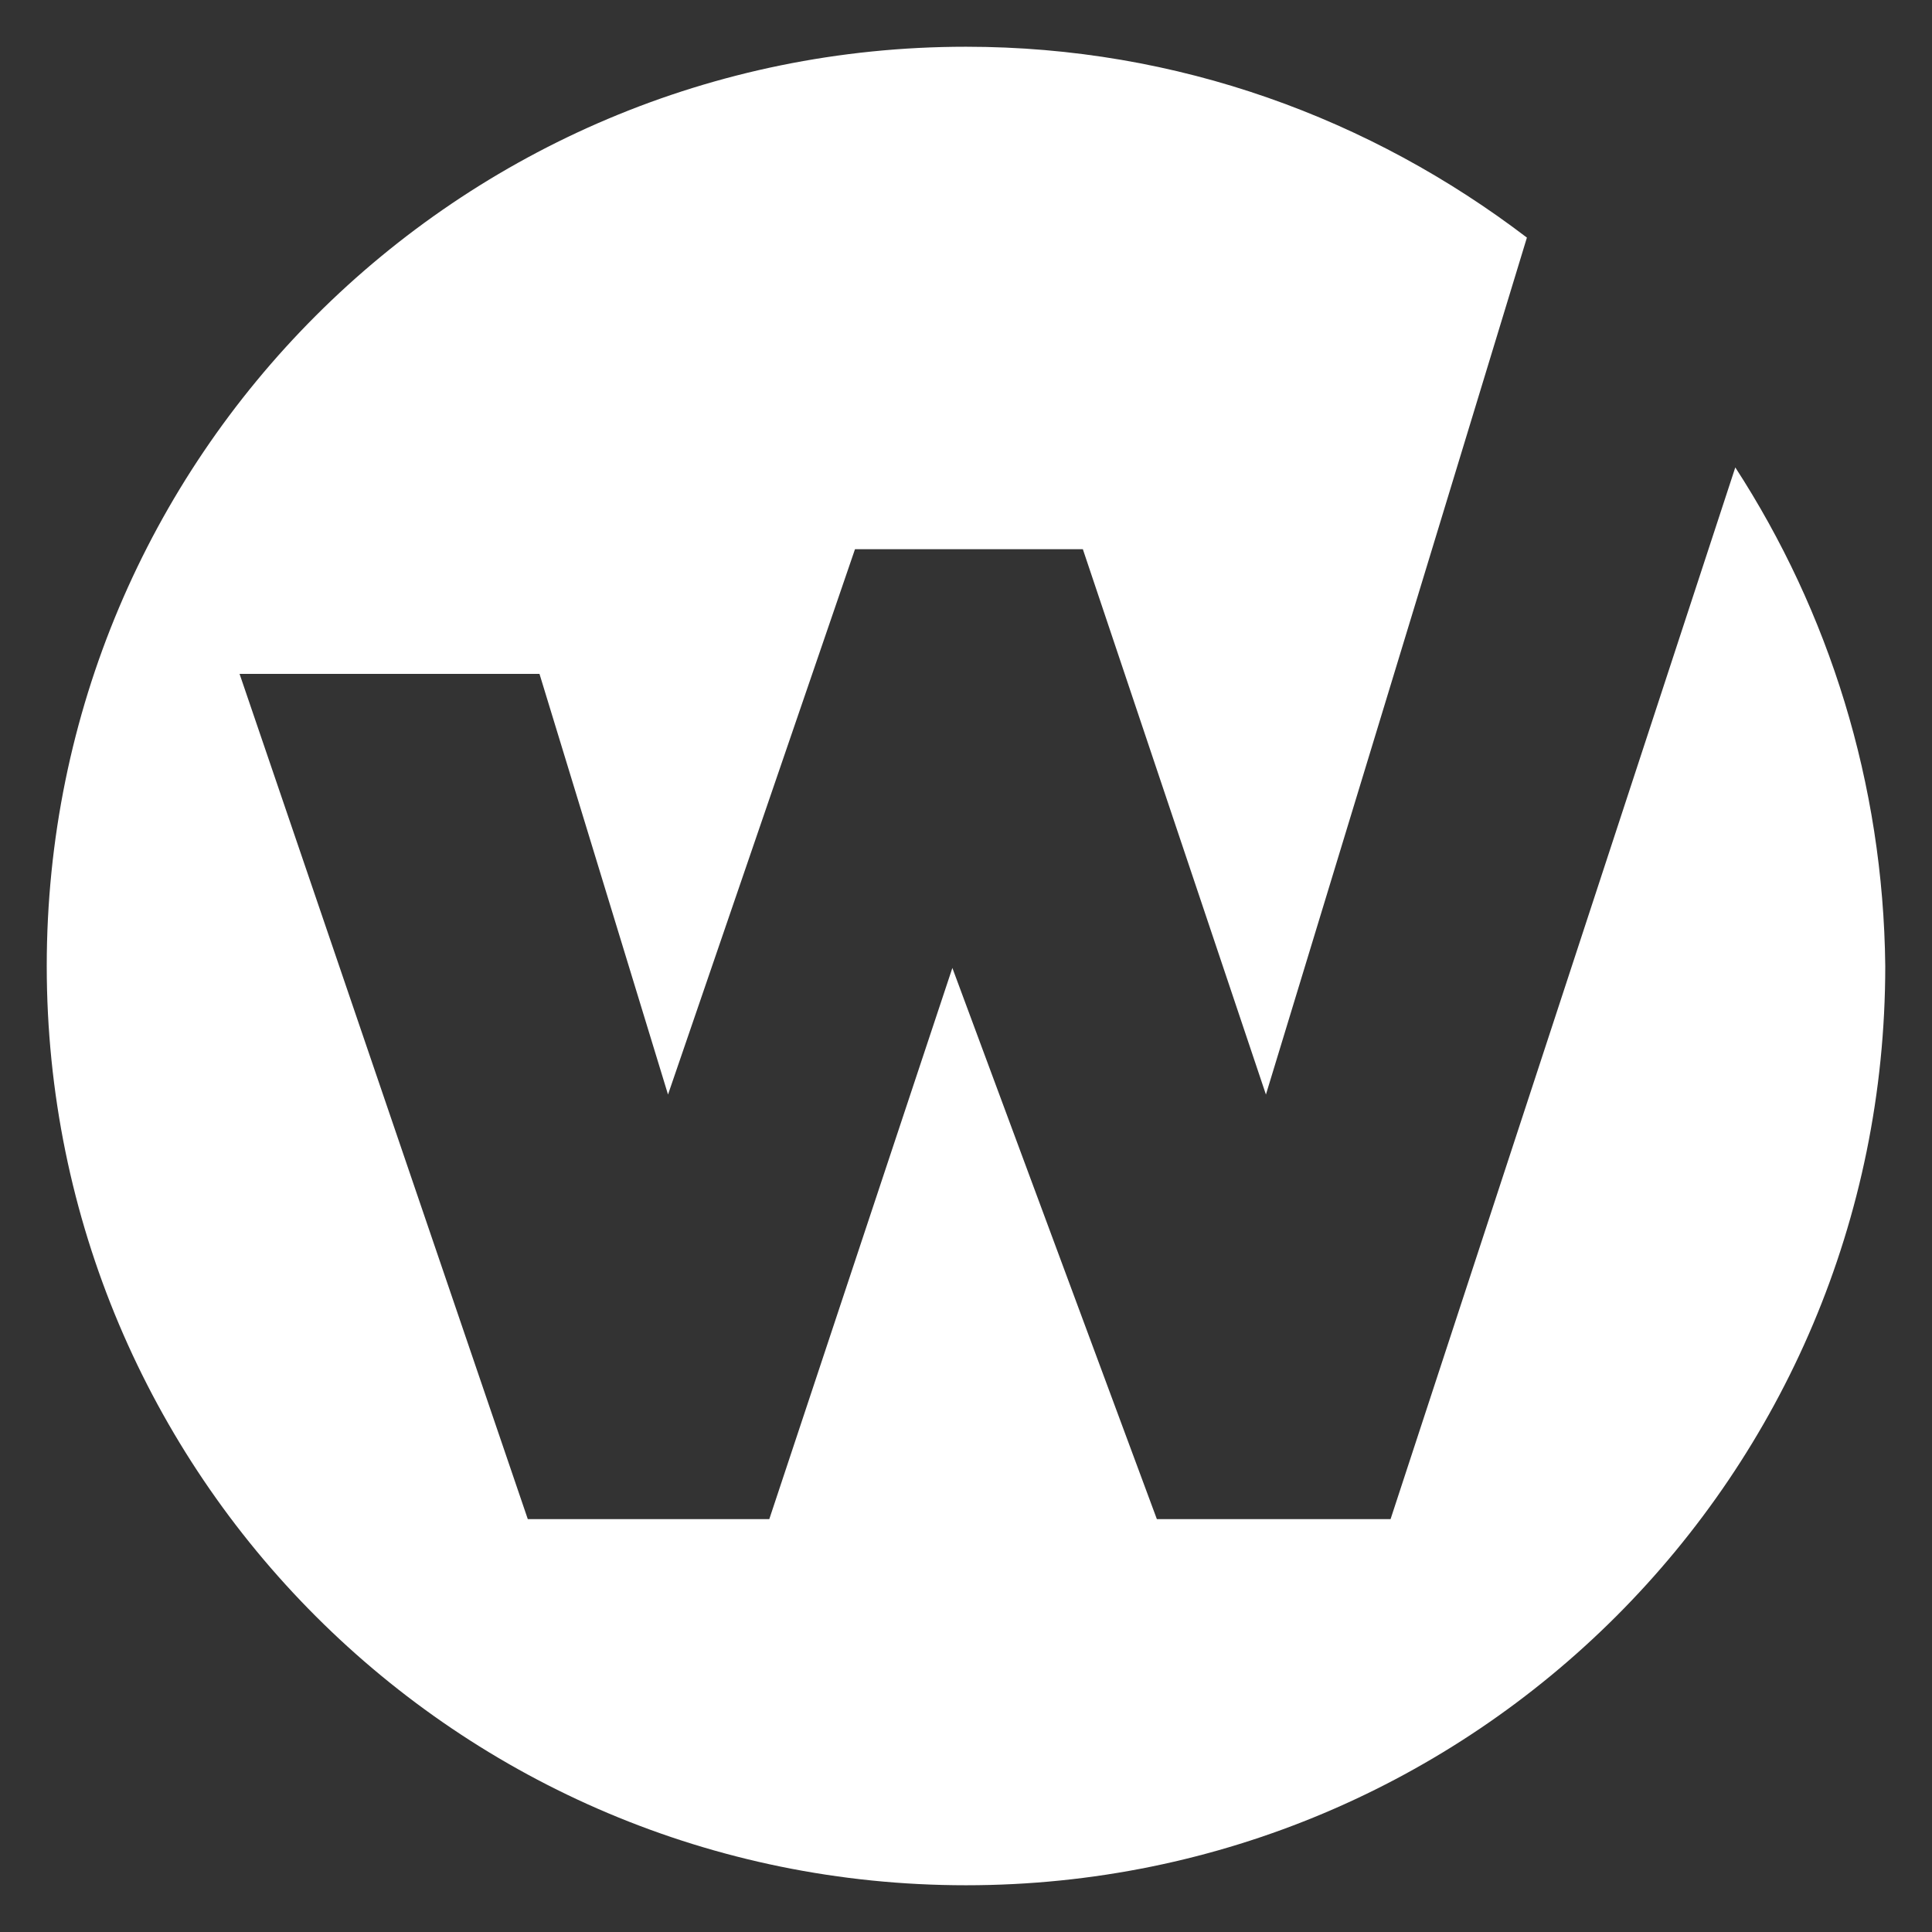 <?xml version="1.0" encoding="UTF-8"?>
<svg xmlns="http://www.w3.org/2000/svg" version="1.1" viewBox="0 0 99.2 99.2">
  <rect x="0" y="0" width="99.2" height="99.2" fill="#333333" stroke="none"/>
  <defs>
    <style>
      .cls-1 {
        fill: #fff;
      }
    </style>
  </defs>
  <!-- Generator: Adobe Illustrator 28.7.1, SVG Export Plug-In . SVG Version: 1.2.0 Build 142)  -->
  <g>
    <g id="Layer_1">
      <path class="cls-1" d="M89.1,24l-17.7,54h-12l-10.5-28.3-9.4,28.3h-12.4l-14.8-43.4h15.4l6.6,21.6,9.6-28h11.7l9.4,28,13.4-44c-8-6.1-17.9-9.8-28.8-9.8-26.1,0-47.2,21.1-47.2,47.2s21.1,47.2,47.2,47.2,47.2-21.1,47.2-47.2c-.1-9.4-2.9-18.2-7.7-25.6Z"/>
    </g>
  </g>
</svg>
